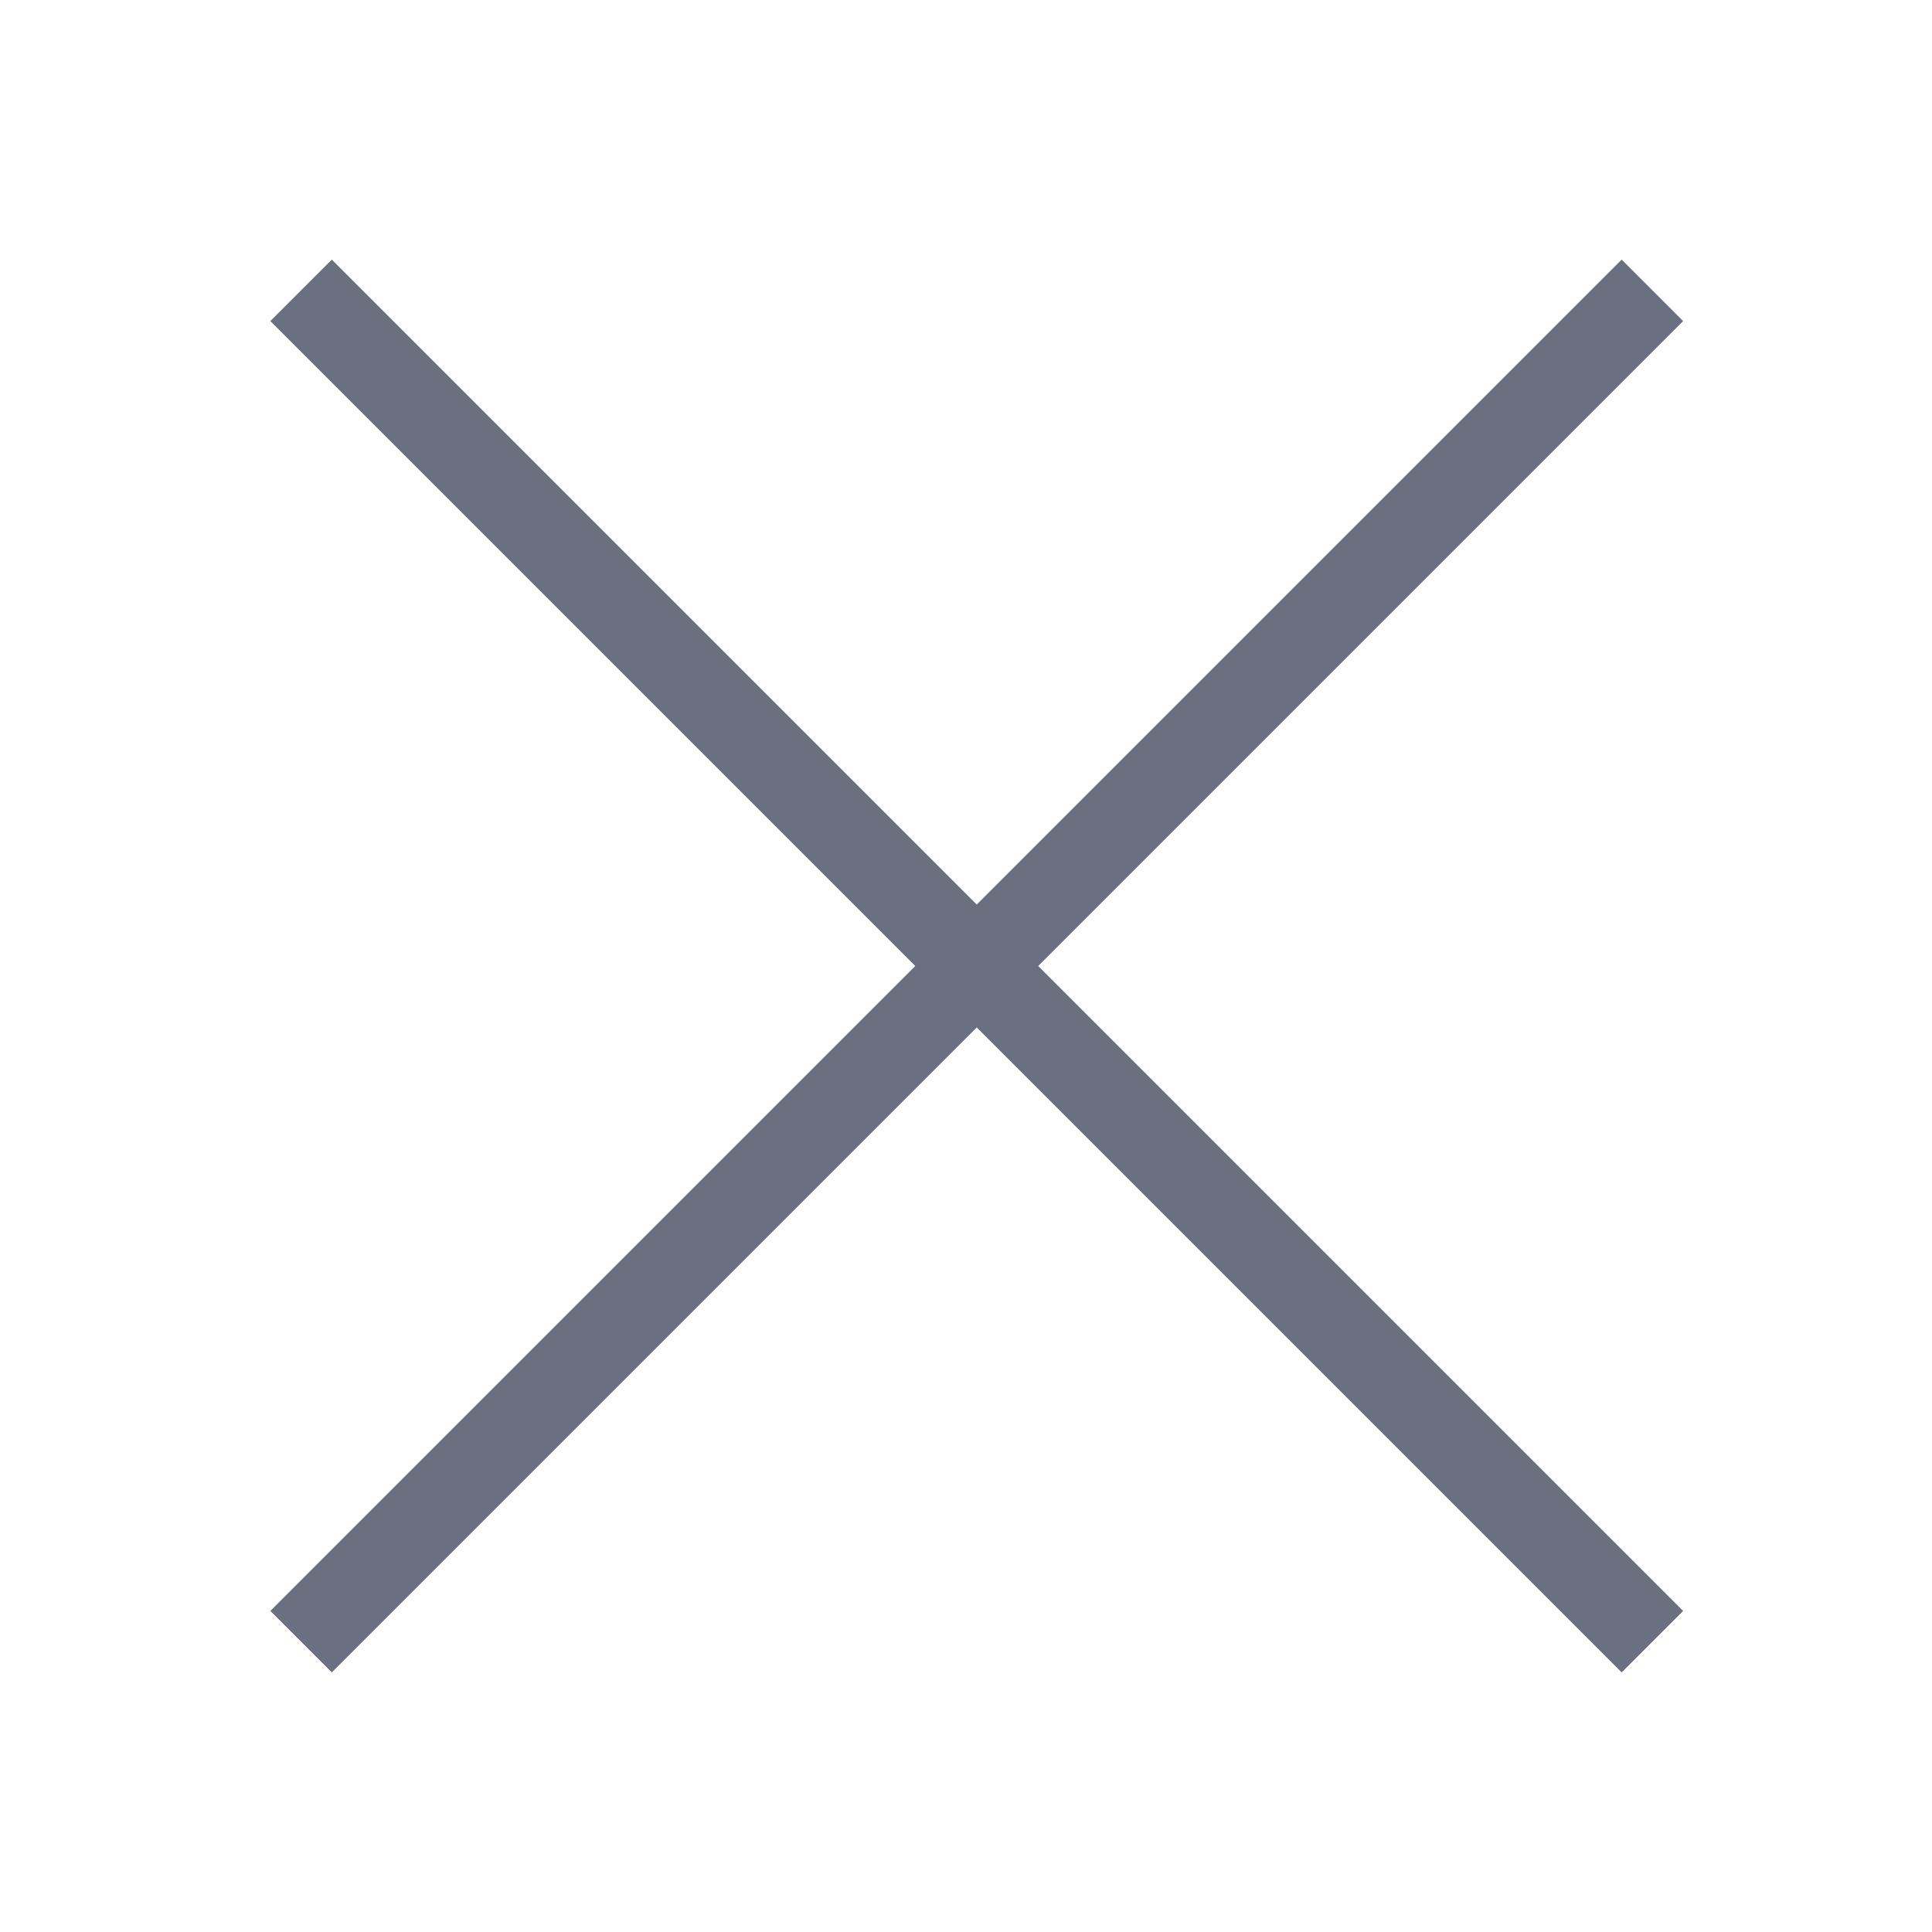<?xml version="1.0" encoding="UTF-8"?><svg id="b" xmlns="http://www.w3.org/2000/svg" xmlns:xlink="http://www.w3.org/1999/xlink" viewBox="0 0 36 36"><defs><style>.e{stroke-width:0px;}.e,.f{fill:none;}.f{stroke:#6a7080;stroke-width:1.62px;}.g{clip-path:url(#d);}</style><clipPath id="d"><rect class="e" x="5.04" y="4.84" width="26.32" height="26.32"/></clipPath></defs><g id="c"><g class="g"><line class="f" x1="5.61" y1="30.59" x2="30.79" y2="5.41"/><line class="f" x1="30.79" y1="30.59" x2="5.61" y2="5.41"/></g><rect class="e" width="36" height="36"/></g></svg>